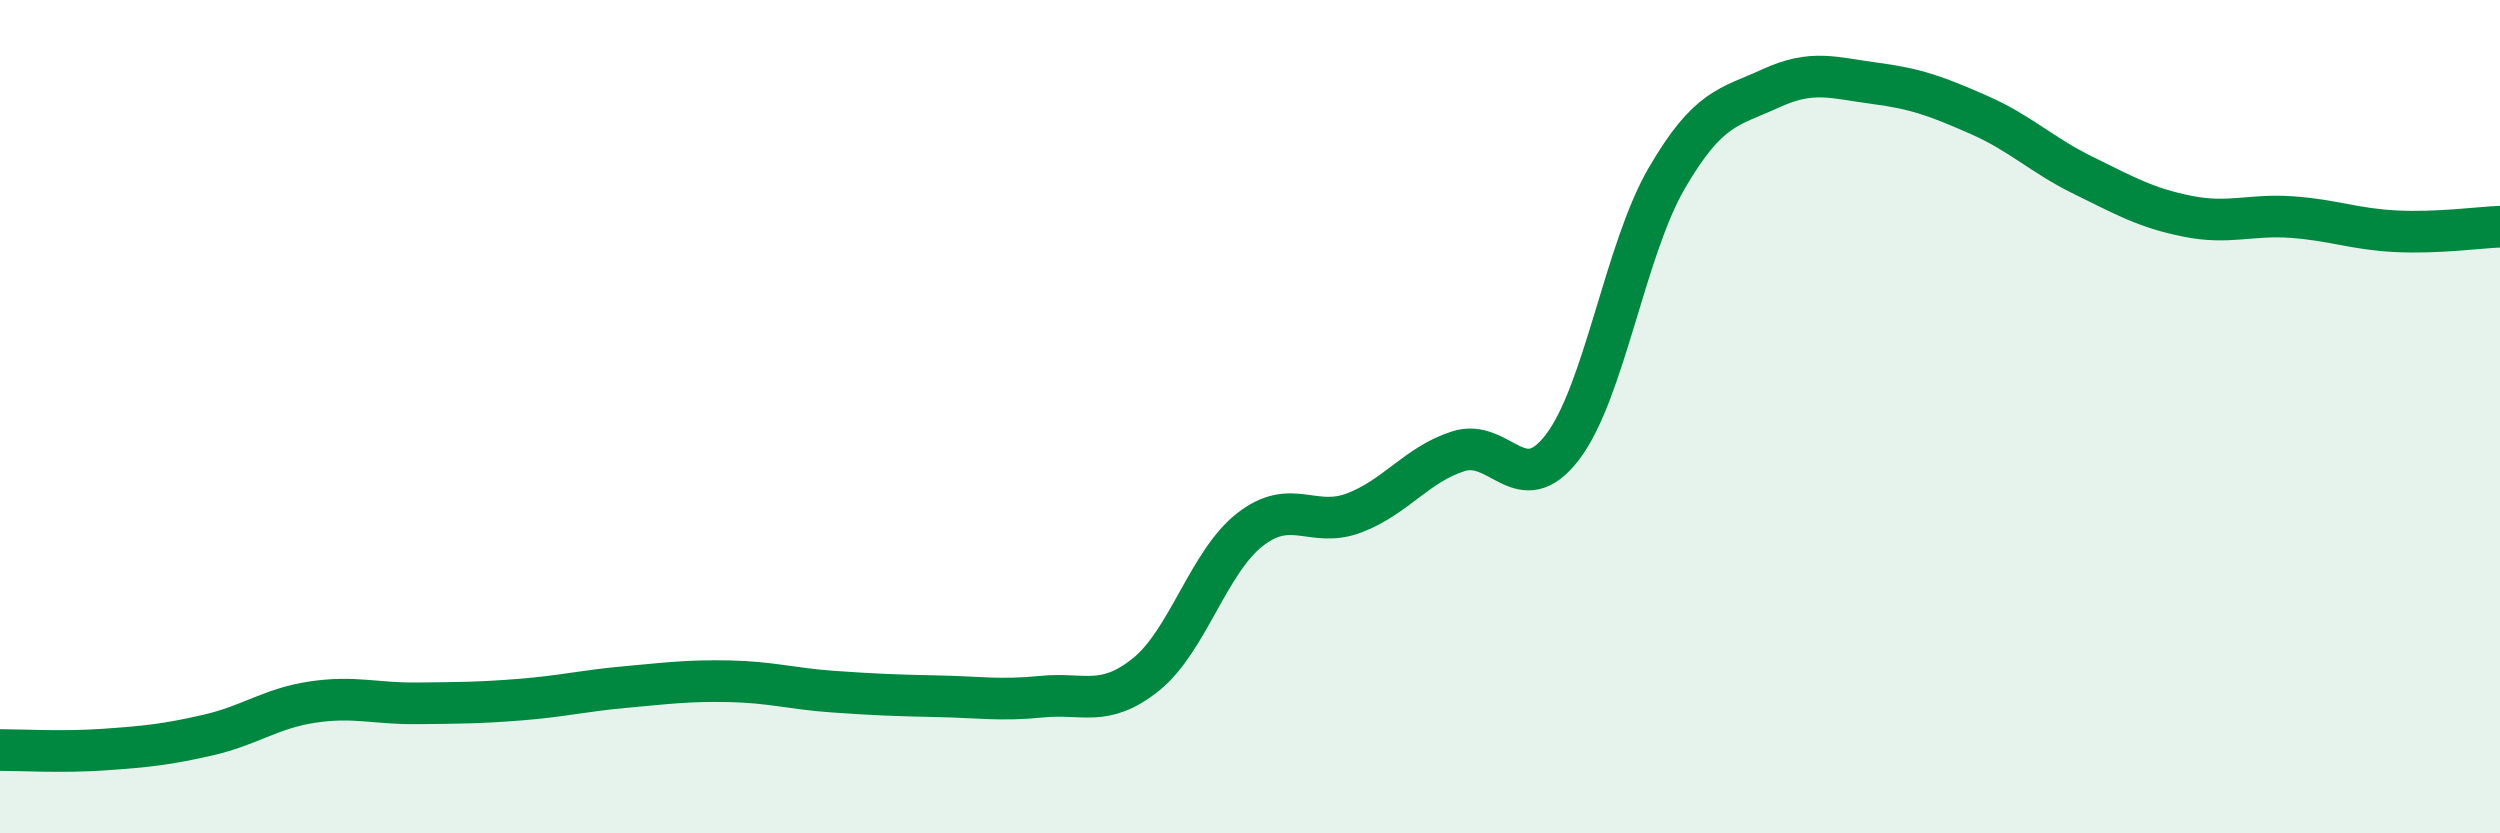 
    <svg width="60" height="20" viewBox="0 0 60 20" xmlns="http://www.w3.org/2000/svg">
      <path
        d="M 0,18 C 0.5,18 1.5,18.06 2.5,17.99 C 3.5,17.92 4,17.87 5,17.64 C 6,17.41 6.5,17 7.5,16.85 C 8.5,16.7 9,16.89 10,16.88 C 11,16.87 11.5,16.87 12.5,16.79 C 13.5,16.71 14,16.58 15,16.49 C 16,16.4 16.5,16.33 17.5,16.35 C 18.5,16.37 19,16.53 20,16.6 C 21,16.67 21.5,16.69 22.5,16.71 C 23.5,16.73 24,16.82 25,16.72 C 26,16.62 26.5,16.99 27.5,16.19 C 28.5,15.39 29,13.49 30,12.71 C 31,11.93 31.5,12.69 32.5,12.31 C 33.5,11.93 34,11.15 35,10.83 C 36,10.51 36.5,12.04 37.5,10.73 C 38.5,9.42 39,6 40,4.28 C 41,2.56 41.5,2.58 42.5,2.12 C 43.5,1.66 44,1.87 45,2 C 46,2.13 46.5,2.32 47.5,2.76 C 48.5,3.2 49,3.72 50,4.21 C 51,4.7 51.5,4.99 52.5,5.19 C 53.5,5.39 54,5.14 55,5.21 C 56,5.28 56.5,5.5 57.5,5.55 C 58.5,5.6 59.5,5.46 60,5.44L60 20L0 20Z"
        fill="#008740"
        opacity="0.1"
        stroke-linecap="round"
        stroke-linejoin="round"
      />
      <path
        d="M 0,18 C 0.5,18 1.5,18.06 2.5,17.99 C 3.5,17.92 4,17.87 5,17.64 C 6,17.41 6.5,17 7.5,16.85 C 8.5,16.7 9,16.89 10,16.88 C 11,16.87 11.5,16.87 12.5,16.79 C 13.5,16.71 14,16.58 15,16.49 C 16,16.4 16.5,16.33 17.5,16.35 C 18.5,16.37 19,16.53 20,16.6 C 21,16.67 21.5,16.69 22.5,16.71 C 23.5,16.73 24,16.82 25,16.72 C 26,16.62 26.5,16.99 27.5,16.19 C 28.5,15.39 29,13.49 30,12.71 C 31,11.93 31.5,12.69 32.5,12.31 C 33.5,11.93 34,11.15 35,10.83 C 36,10.51 36.5,12.04 37.5,10.73 C 38.5,9.42 39,6 40,4.28 C 41,2.56 41.5,2.58 42.5,2.12 C 43.5,1.66 44,1.87 45,2 C 46,2.13 46.5,2.32 47.5,2.76 C 48.5,3.2 49,3.72 50,4.21 C 51,4.7 51.5,4.99 52.5,5.19 C 53.5,5.39 54,5.14 55,5.21 C 56,5.28 56.5,5.5 57.5,5.55 C 58.5,5.6 59.5,5.46 60,5.44"
        stroke="#008740"
        stroke-width="1"
        fill="none"
        stroke-linecap="round"
        stroke-linejoin="round"
      />
    </svg>
  